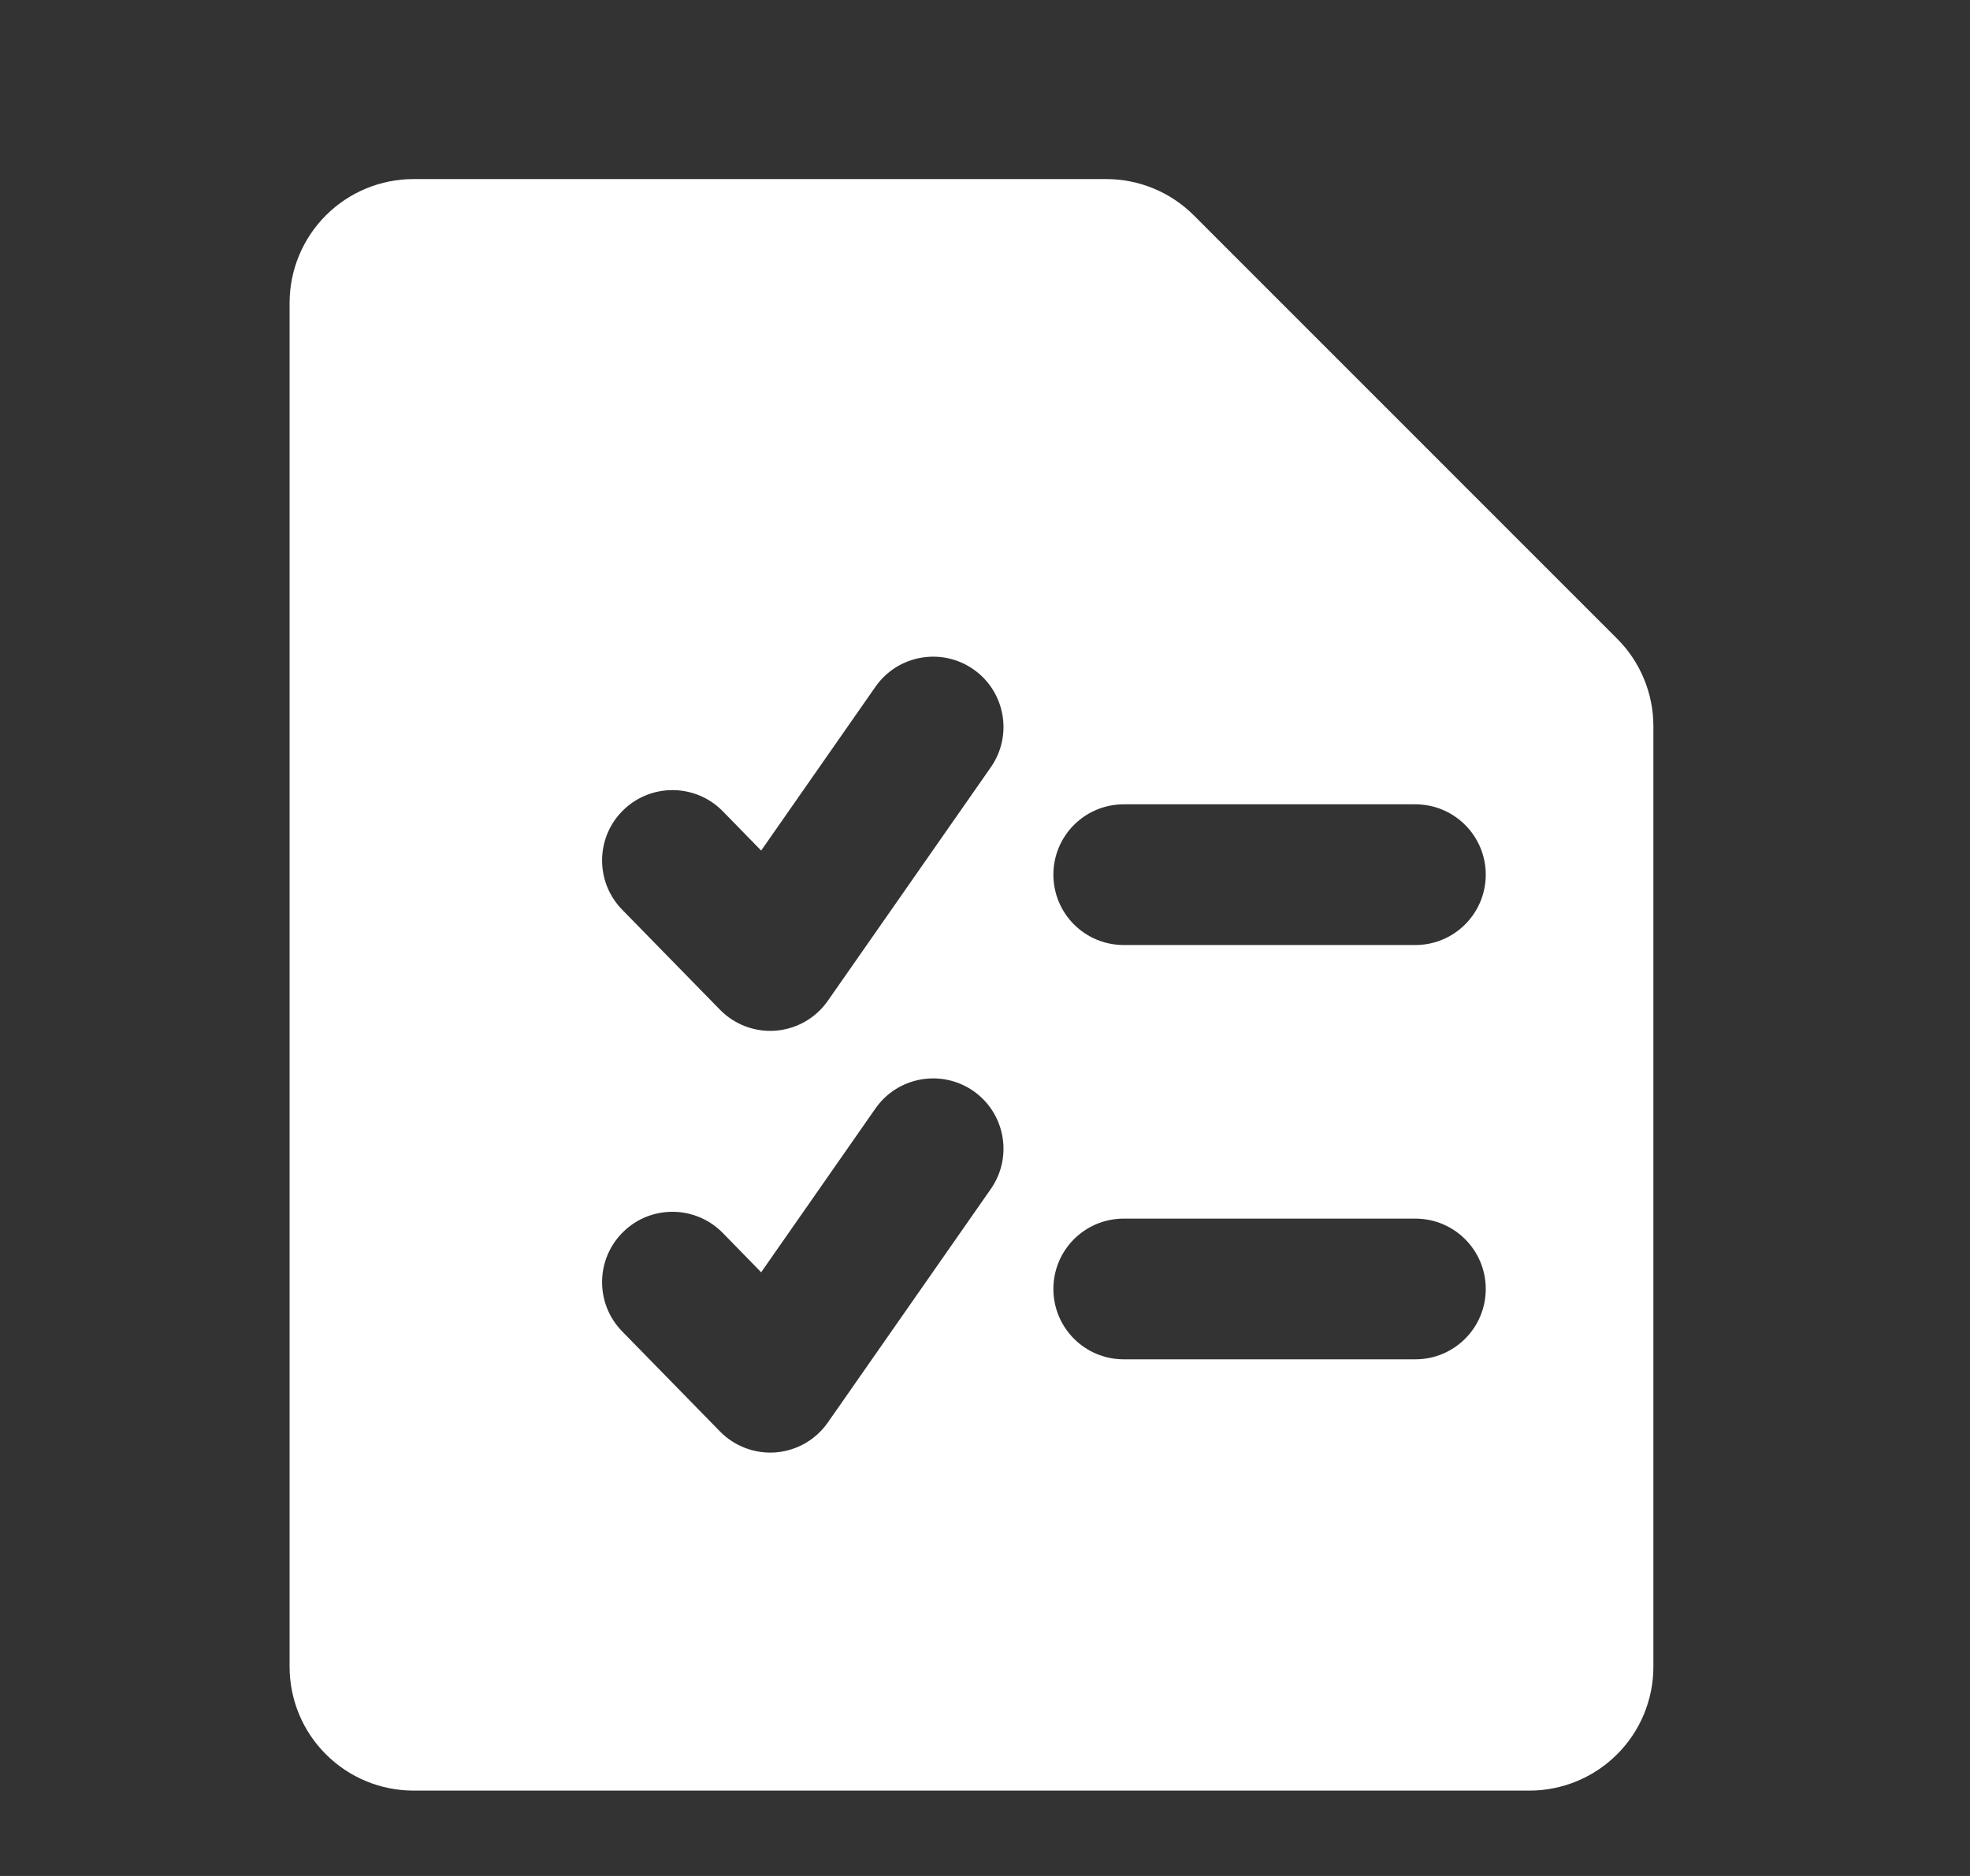 <svg width="21" height="20" viewBox="0 0 21 20" fill="none" xmlns="http://www.w3.org/2000/svg">
<rect x="0" y="0" width="21" height="20" fill="#333333" stroke="none"/>
<path fill-rule="evenodd" clip-rule="evenodd" d="M17.238 18.703C17.486 18.456 17.625 18.119 17.625 17.769V7.743C17.625 7.393 17.486 7.056 17.238 6.809L12.726 2.296C12.478 2.048 12.142 1.909 11.791 1.909H4.409C4.058 1.909 3.722 2.048 3.474 2.296C3.226 2.544 3.087 2.88 3.087 3.231V17.769C3.087 18.119 3.226 18.456 3.474 18.703C3.722 18.951 4.058 19.09 4.409 19.09H16.303C16.654 19.09 16.99 18.951 17.238 18.703ZM10.562 8.18C10.799 7.841 10.716 7.373 10.377 7.136C10.037 6.899 9.569 6.982 9.332 7.322L8.114 9.068L7.705 8.649C7.415 8.353 6.94 8.348 6.644 8.637C6.348 8.926 6.342 9.401 6.632 9.698L7.674 10.764C7.83 10.924 8.049 11.006 8.272 10.988C8.495 10.969 8.697 10.853 8.825 10.669L10.562 8.18ZM11.979 8.575C11.564 8.575 11.229 8.911 11.229 9.325C11.229 9.739 11.564 10.075 11.979 10.075H15.088C15.502 10.075 15.838 9.739 15.838 9.325C15.838 8.911 15.502 8.575 15.088 8.575H11.979ZM10.562 12.676C10.799 12.336 10.716 11.869 10.377 11.632C10.037 11.395 9.569 11.478 9.332 11.818L8.114 13.564L7.705 13.145C7.415 12.849 6.94 12.843 6.644 13.133C6.348 13.422 6.342 13.897 6.632 14.194L7.674 15.26C7.83 15.42 8.049 15.502 8.272 15.484C8.495 15.465 8.697 15.349 8.825 15.165L10.562 12.676ZM11.979 12.992C11.564 12.992 11.229 13.327 11.229 13.742C11.229 14.156 11.564 14.492 11.979 14.492H15.088C15.502 14.492 15.838 14.156 15.838 13.742C15.838 13.327 15.502 12.992 15.088 12.992H11.979Z" fill="white"/>
</svg>
